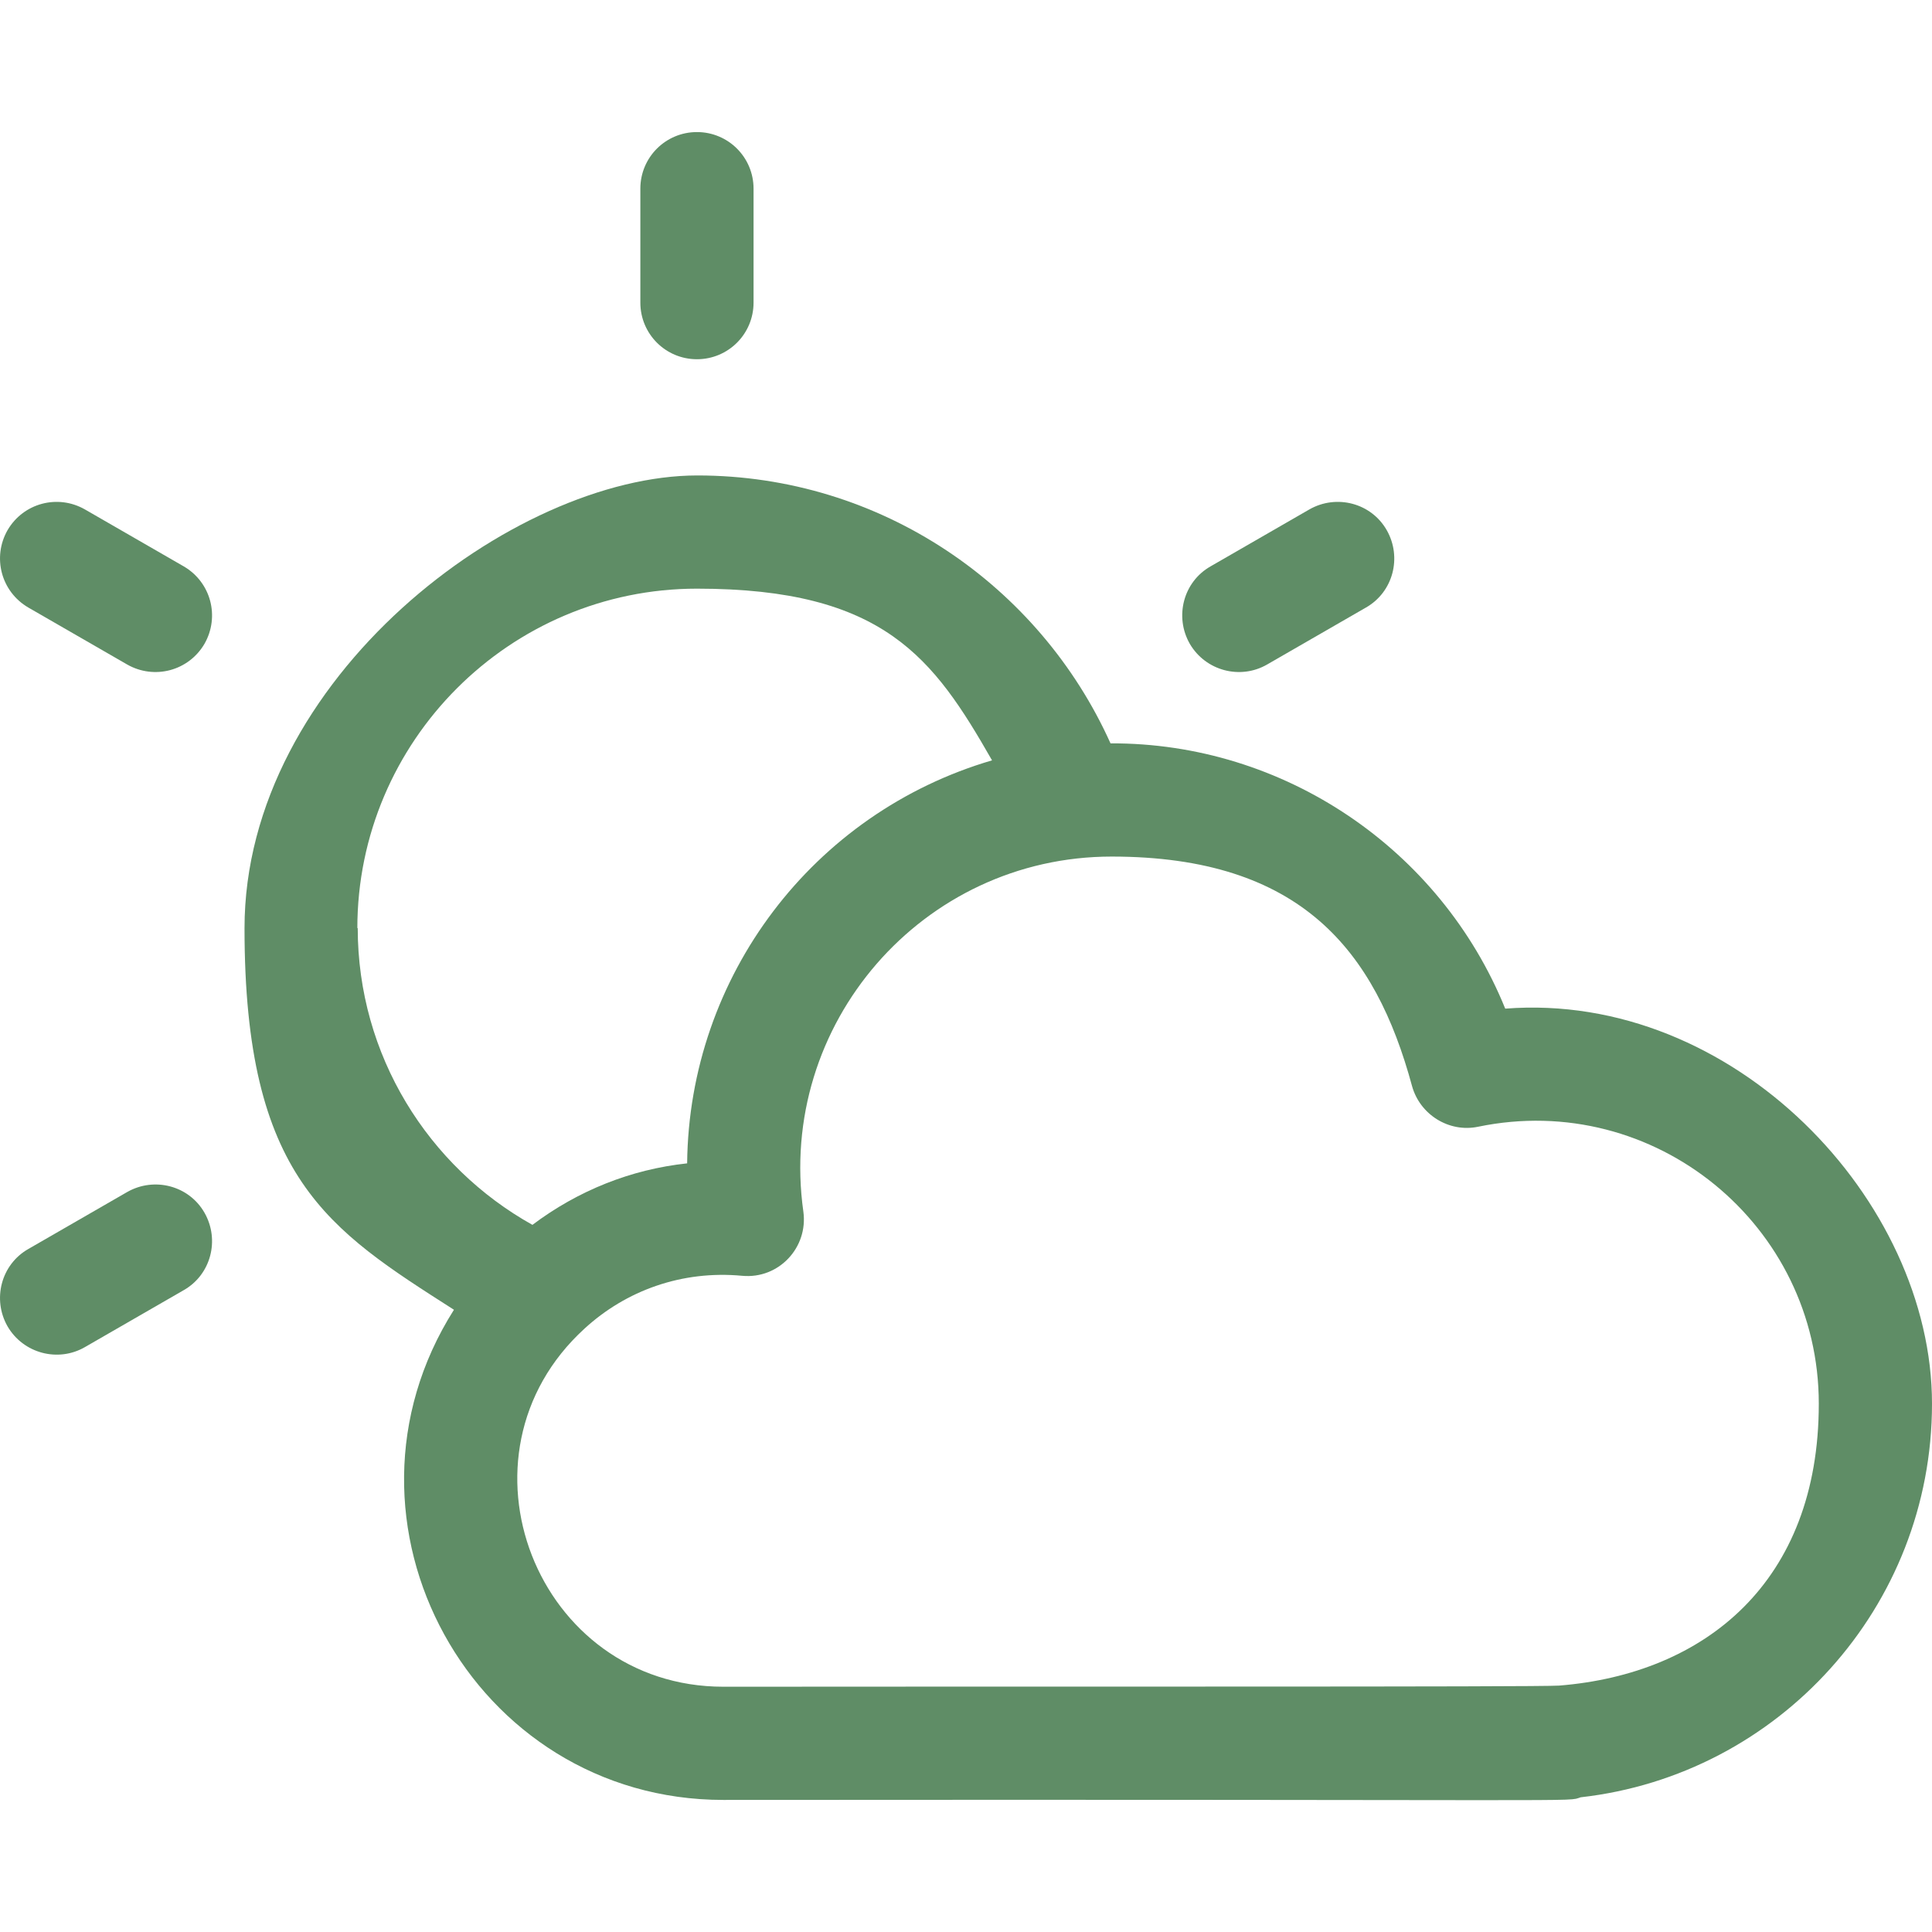 <?xml version="1.0" encoding="UTF-8"?>
<svg id="Capa_1" xmlns="http://www.w3.org/2000/svg" version="1.1" viewBox="0 0 512 512">
  <!-- Generator: Adobe Illustrator 29.6.1, SVG Export Plug-In . SVG Version: 2.1.1 Build 9)  -->
  <defs>
    <style>
      .st0 {
        fill: #5f8d66;
      }
    </style>
  </defs>
  <path class="st0" d="M184.7,95.2c8.3,0,15-6.7,15-15v-30.2c0-8.3-6.7-15-15-15s-15,6.7-15,15v30.2c0,8.3,6.7,15,15,15Z"/>
  <path class="st0" d="M48.7,150.1l-26.2-15.1c-7.2-4.1-16.3-1.7-20.5,5.5-4.1,7.2-1.7,16.3,5.5,20.5l26.2,15.1c7.2,4.1,16.3,1.7,20.5-5.5,4.1-7.2,1.7-16.3-5.5-20.5Z"/>
  <path class="st0" d="M33.7,315.9l-26.2,15.1c-7.2,4.1-9.6,13.3-5.5,20.5,4.2,7.2,13.4,9.6,20.5,5.5l26.2-15.1c7.2-4.1,9.6-13.3,5.5-20.5-4.1-7.2-13.3-9.6-20.5-5.5h0Z"/>
  <path class="st0" d="M335.8,176.1l26.2-15.1c7.2-4.1,9.6-13.3,5.5-20.5s-13.3-9.6-20.5-5.5l-26.2,15.1c-7.2,4.1-9.6,13.3-5.5,20.5,4.2,7.2,13.4,9.6,20.5,5.5Z"/>
  <path class="st0" d="M398.9,267.3c-17.2-42.4-58.8-70.5-104.6-70.3-18.8-41.8-60.8-71-109.5-71s-120,53.8-120,120,22.2,79.8,55.5,101.1c-35.6,56.2,4.9,129.9,71.4,129.9,236-.2,223.1.6,227.2-.7,52.4-5.9,93.1-50.4,93.1-104.3s-52.6-109.4-113.1-104.7h0ZM94.7,246c0-49.6,40.4-90,90-90s62.7,18.4,78.2,45.5c-47.4,13.9-80.3,57.2-80.8,106.8-14.9,1.6-28.9,7.2-41,16.3-27.6-15.4-46.3-44.9-46.3-78.7h0ZM413.2,446.7c-5.3.4-141.5.2-221.5.3-49.5,0-73.6-61.3-36.8-94.9,11-10.1,25.8-15.5,41.8-14,9.7.9,17.5-7.5,16.2-17-7-49.6,31.5-94.1,81.7-94.1s69.9,25,79.6,60.8c2.1,7.6,9.8,12.4,17.5,10.8,46.8-9.7,90.3,26.1,90.3,73.4s-30.2,71.6-68.8,74.7h0Z"/>
</svg>